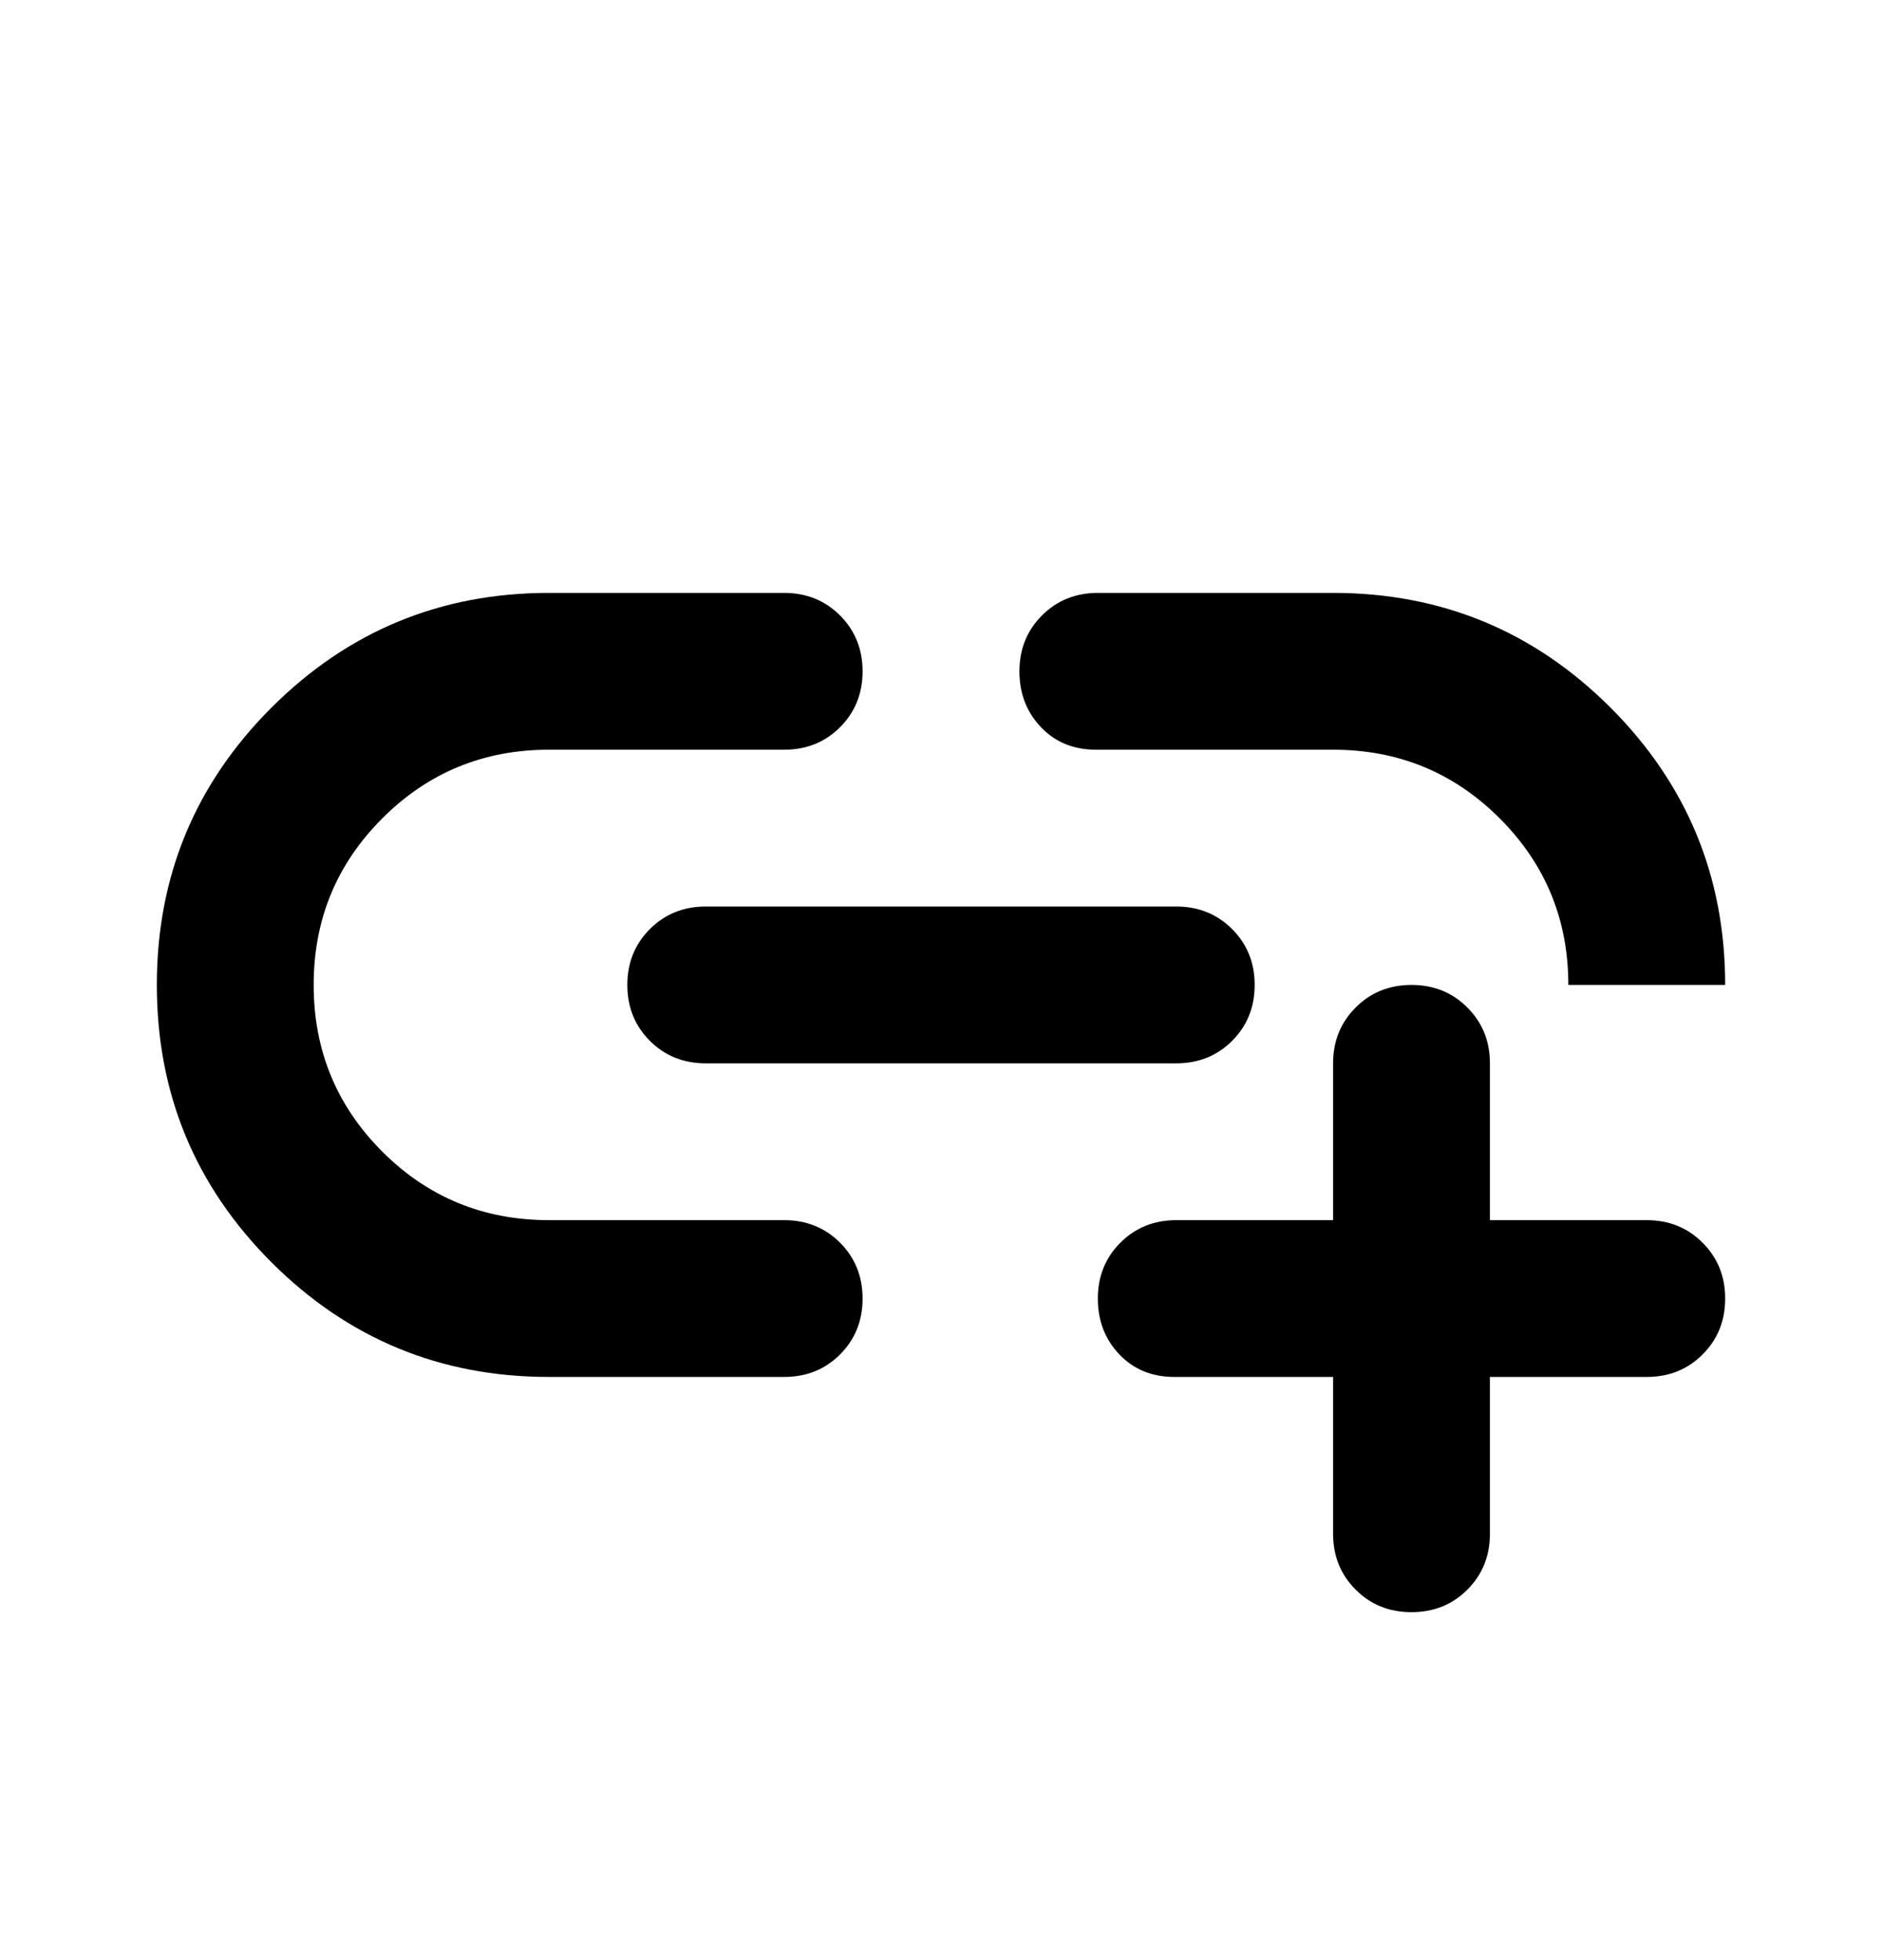 <svg width="24" height="25" viewBox="0 0 24 25" fill="none" xmlns="http://www.w3.org/2000/svg">
<mask id="mask0_6293_54910" style="mask-type:alpha" maskUnits="userSpaceOnUse" x="0" y="0" width="24" height="25">
<rect y="0.562" width="24" height="24" fill="#D9D9D9"/>
</mask>
<g mask="url(#mask0_6293_54910)">
<path d="M17 17.562H14.975C14.692 17.562 14.458 17.467 14.275 17.275C14.092 17.083 14 16.846 14 16.562C14 16.279 14.096 16.042 14.287 15.85C14.479 15.658 14.717 15.562 15 15.562H17V13.562C17 13.279 17.096 13.042 17.288 12.85C17.479 12.658 17.717 12.562 18 12.562C18.283 12.562 18.521 12.658 18.712 12.85C18.904 13.042 19 13.279 19 13.562V15.562H21C21.283 15.562 21.521 15.658 21.712 15.85C21.904 16.042 22 16.279 22 16.562C22 16.846 21.904 17.083 21.712 17.275C21.521 17.467 21.283 17.562 21 17.562H19V19.562C19 19.846 18.904 20.083 18.712 20.275C18.521 20.467 18.283 20.562 18 20.562C17.717 20.562 17.479 20.467 17.288 20.275C17.096 20.083 17 19.846 17 19.562V17.562ZM10 17.562H7C5.617 17.562 4.438 17.075 3.462 16.1C2.487 15.125 2 13.946 2 12.562C2 11.179 2.487 10 3.462 9.025C4.438 8.05 5.617 7.562 7 7.562H10C10.283 7.562 10.521 7.658 10.713 7.85C10.904 8.042 11 8.279 11 8.562C11 8.846 10.904 9.083 10.713 9.275C10.521 9.467 10.283 9.562 10 9.562H7C6.167 9.562 5.458 9.854 4.875 10.438C4.292 11.021 4 11.729 4 12.562C4 13.396 4.292 14.104 4.875 14.688C5.458 15.271 6.167 15.562 7 15.562H10C10.283 15.562 10.521 15.658 10.713 15.85C10.904 16.042 11 16.279 11 16.562C11 16.846 10.904 17.083 10.713 17.275C10.521 17.467 10.283 17.562 10 17.562ZM9 13.562C8.717 13.562 8.479 13.467 8.287 13.275C8.096 13.083 8 12.846 8 12.562C8 12.279 8.096 12.042 8.287 11.85C8.479 11.658 8.717 11.562 9 11.562H15C15.283 11.562 15.521 11.658 15.713 11.85C15.904 12.042 16 12.279 16 12.562C16 12.846 15.904 13.083 15.713 13.275C15.521 13.467 15.283 13.562 15 13.562H9ZM22 12.562H20C20 11.729 19.708 11.021 19.125 10.438C18.542 9.854 17.833 9.562 17 9.562H13.975C13.692 9.562 13.458 9.467 13.275 9.275C13.092 9.083 13 8.846 13 8.562C13 8.279 13.096 8.042 13.287 7.85C13.479 7.658 13.717 7.562 14 7.562H17C18.383 7.562 19.562 8.05 20.538 9.025C21.512 10 22 11.179 22 12.562Z" fill="black"/>
</g>
</svg>
